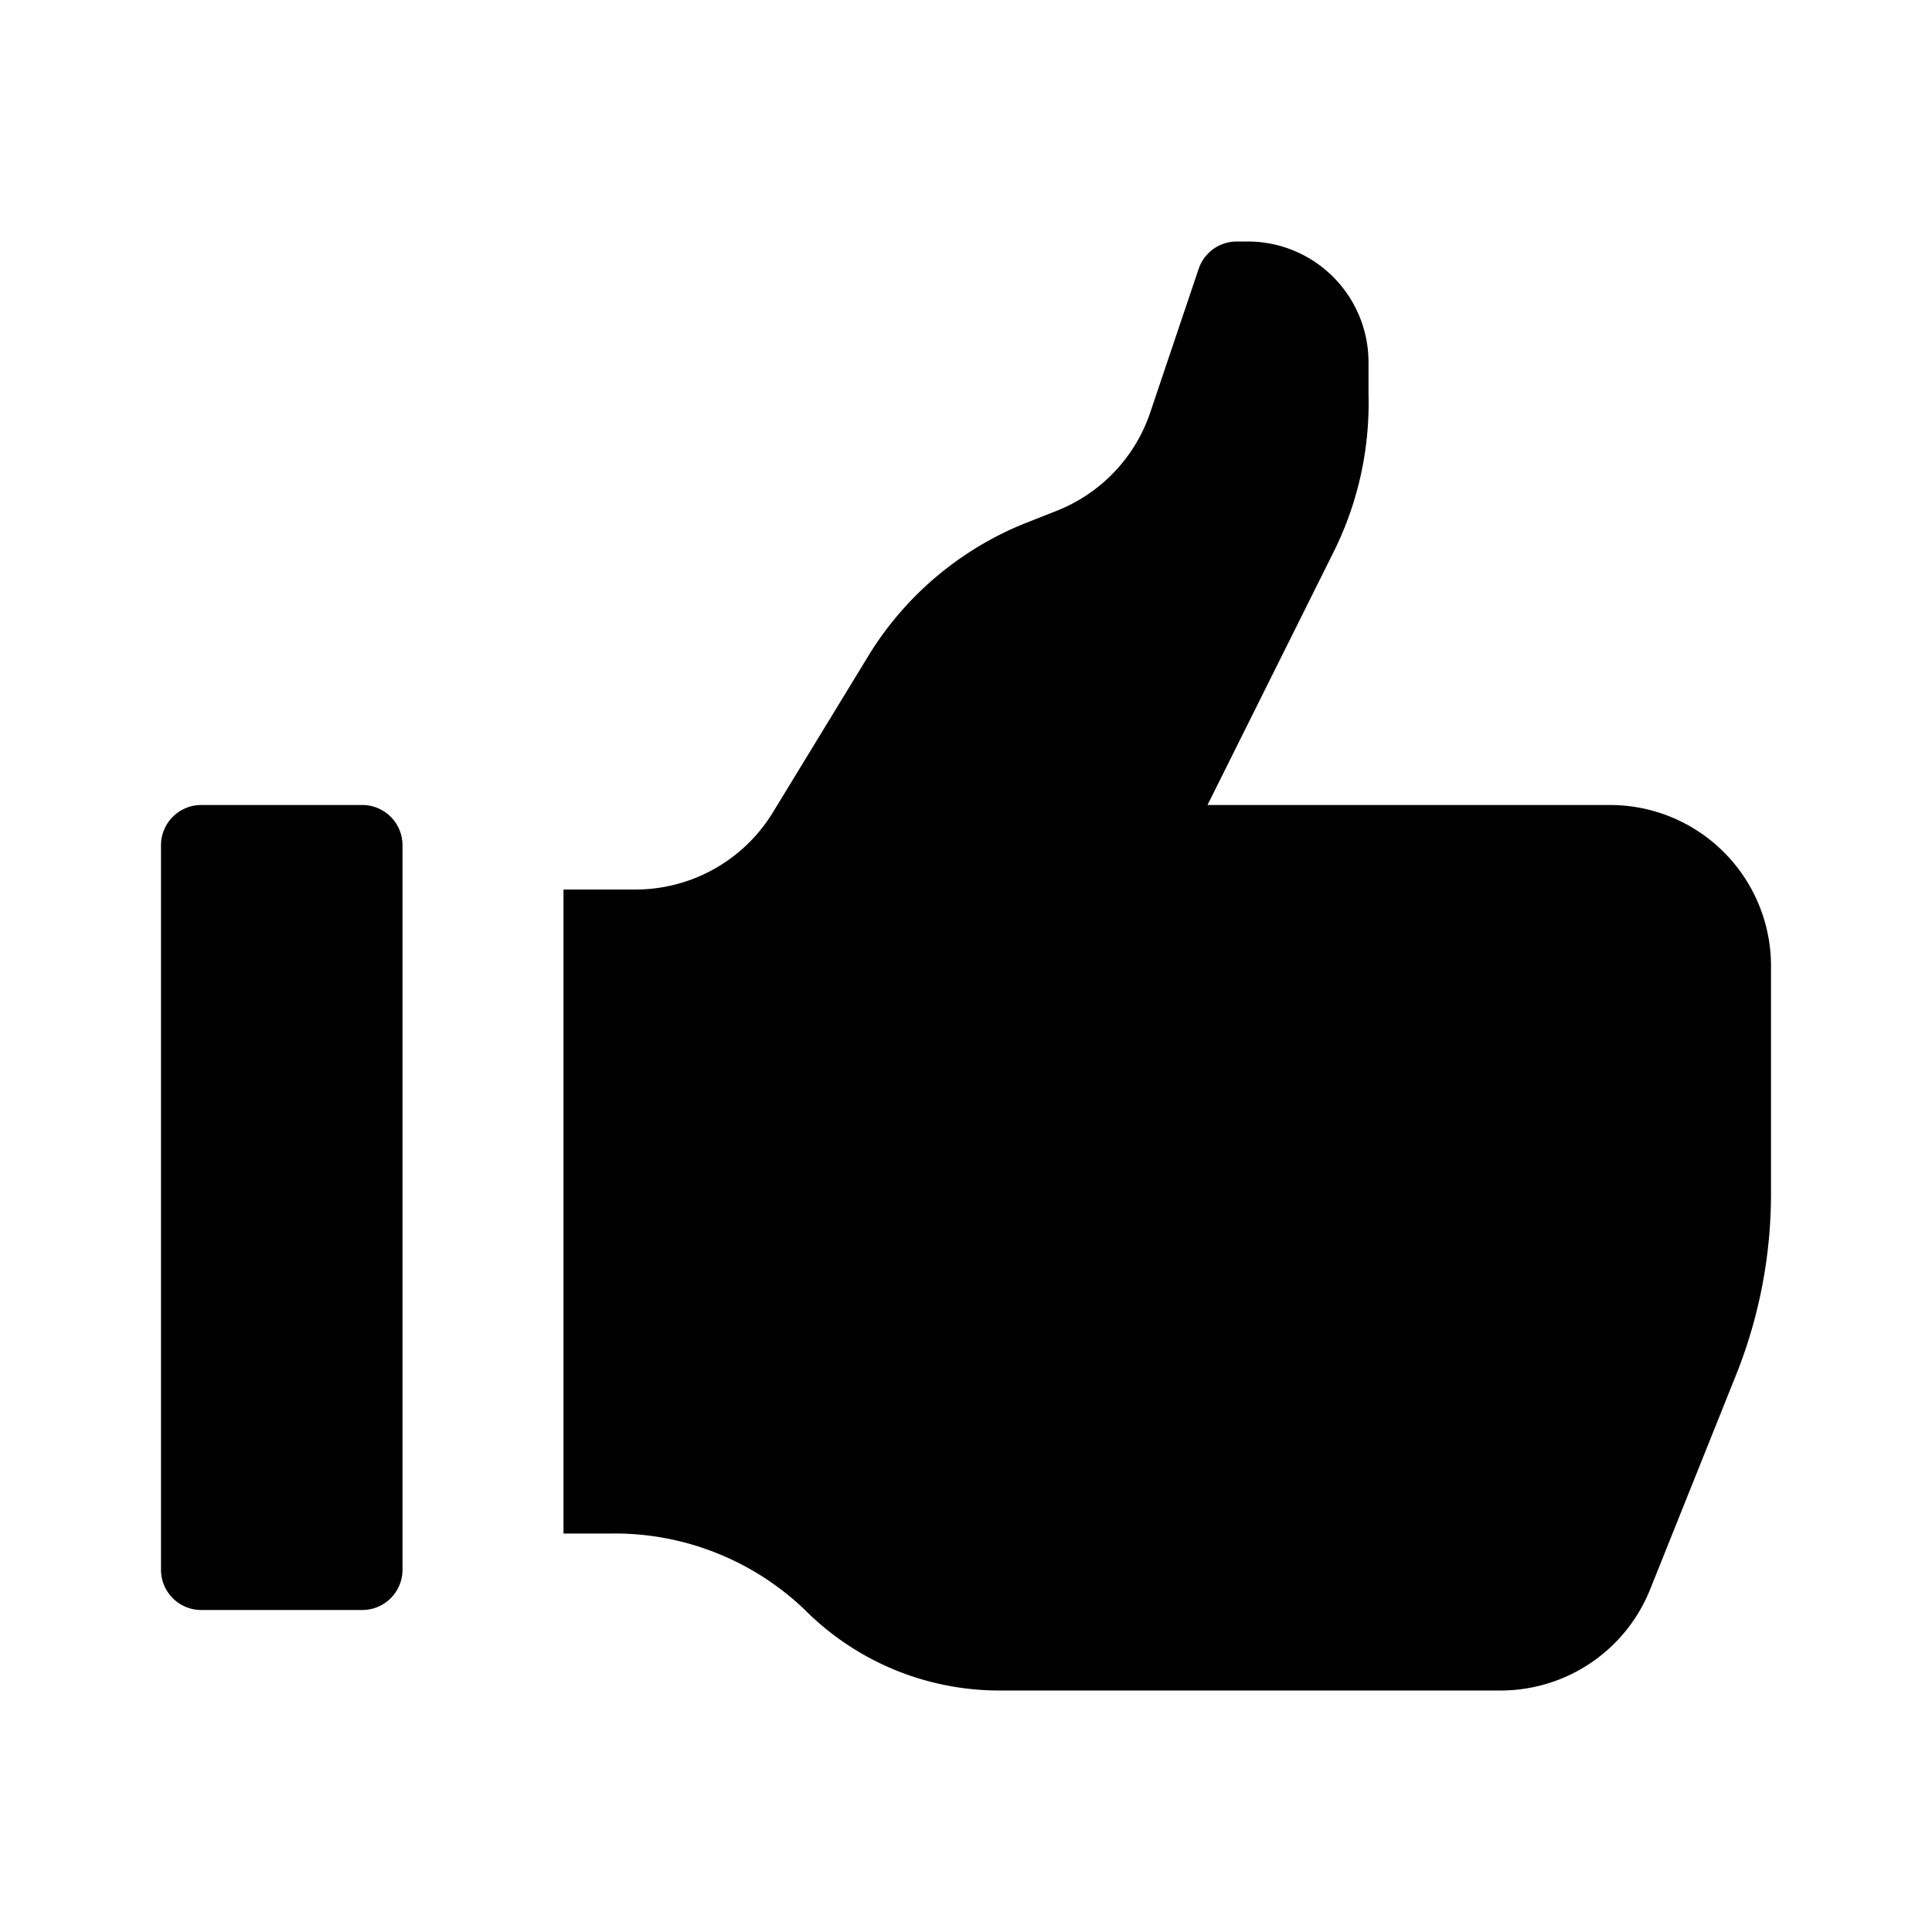 <svg xmlns="http://www.w3.org/2000/svg" id="Layer_1" data-name="Layer 1" viewBox="0 0 24 24"><title>thumbs_up</title><path d="M5,19.5a.5.5,0,0,1-.5.5h-2a.5.5,0,0,1-.5-.5v-9a.5.5,0,0,1,.5-.5h2a.5.5,0,0,1,.5.5ZM20,10H15l1.55-3.11a4.15,4.15,0,0,0,.45-2V4.5A1.5,1.5,0,0,0,15.5,3h-.14a.5.5,0,0,0-.47.34l-.6,1.78a2,2,0,0,1-1.15,1.22l-.43.17a4.06,4.06,0,0,0-1.9,1.6l-1.22,2a2,2,0,0,1-1.7.94H7v8h.59A3.41,3.41,0,0,1,10,20h0a3.41,3.41,0,0,0,2.41,1h6.24a2,2,0,0,0,1.85-1.26l1.07-2.67A6.06,6.06,0,0,0,22,14.84V12A2,2,0,0,0,20,10Z"></path></svg>